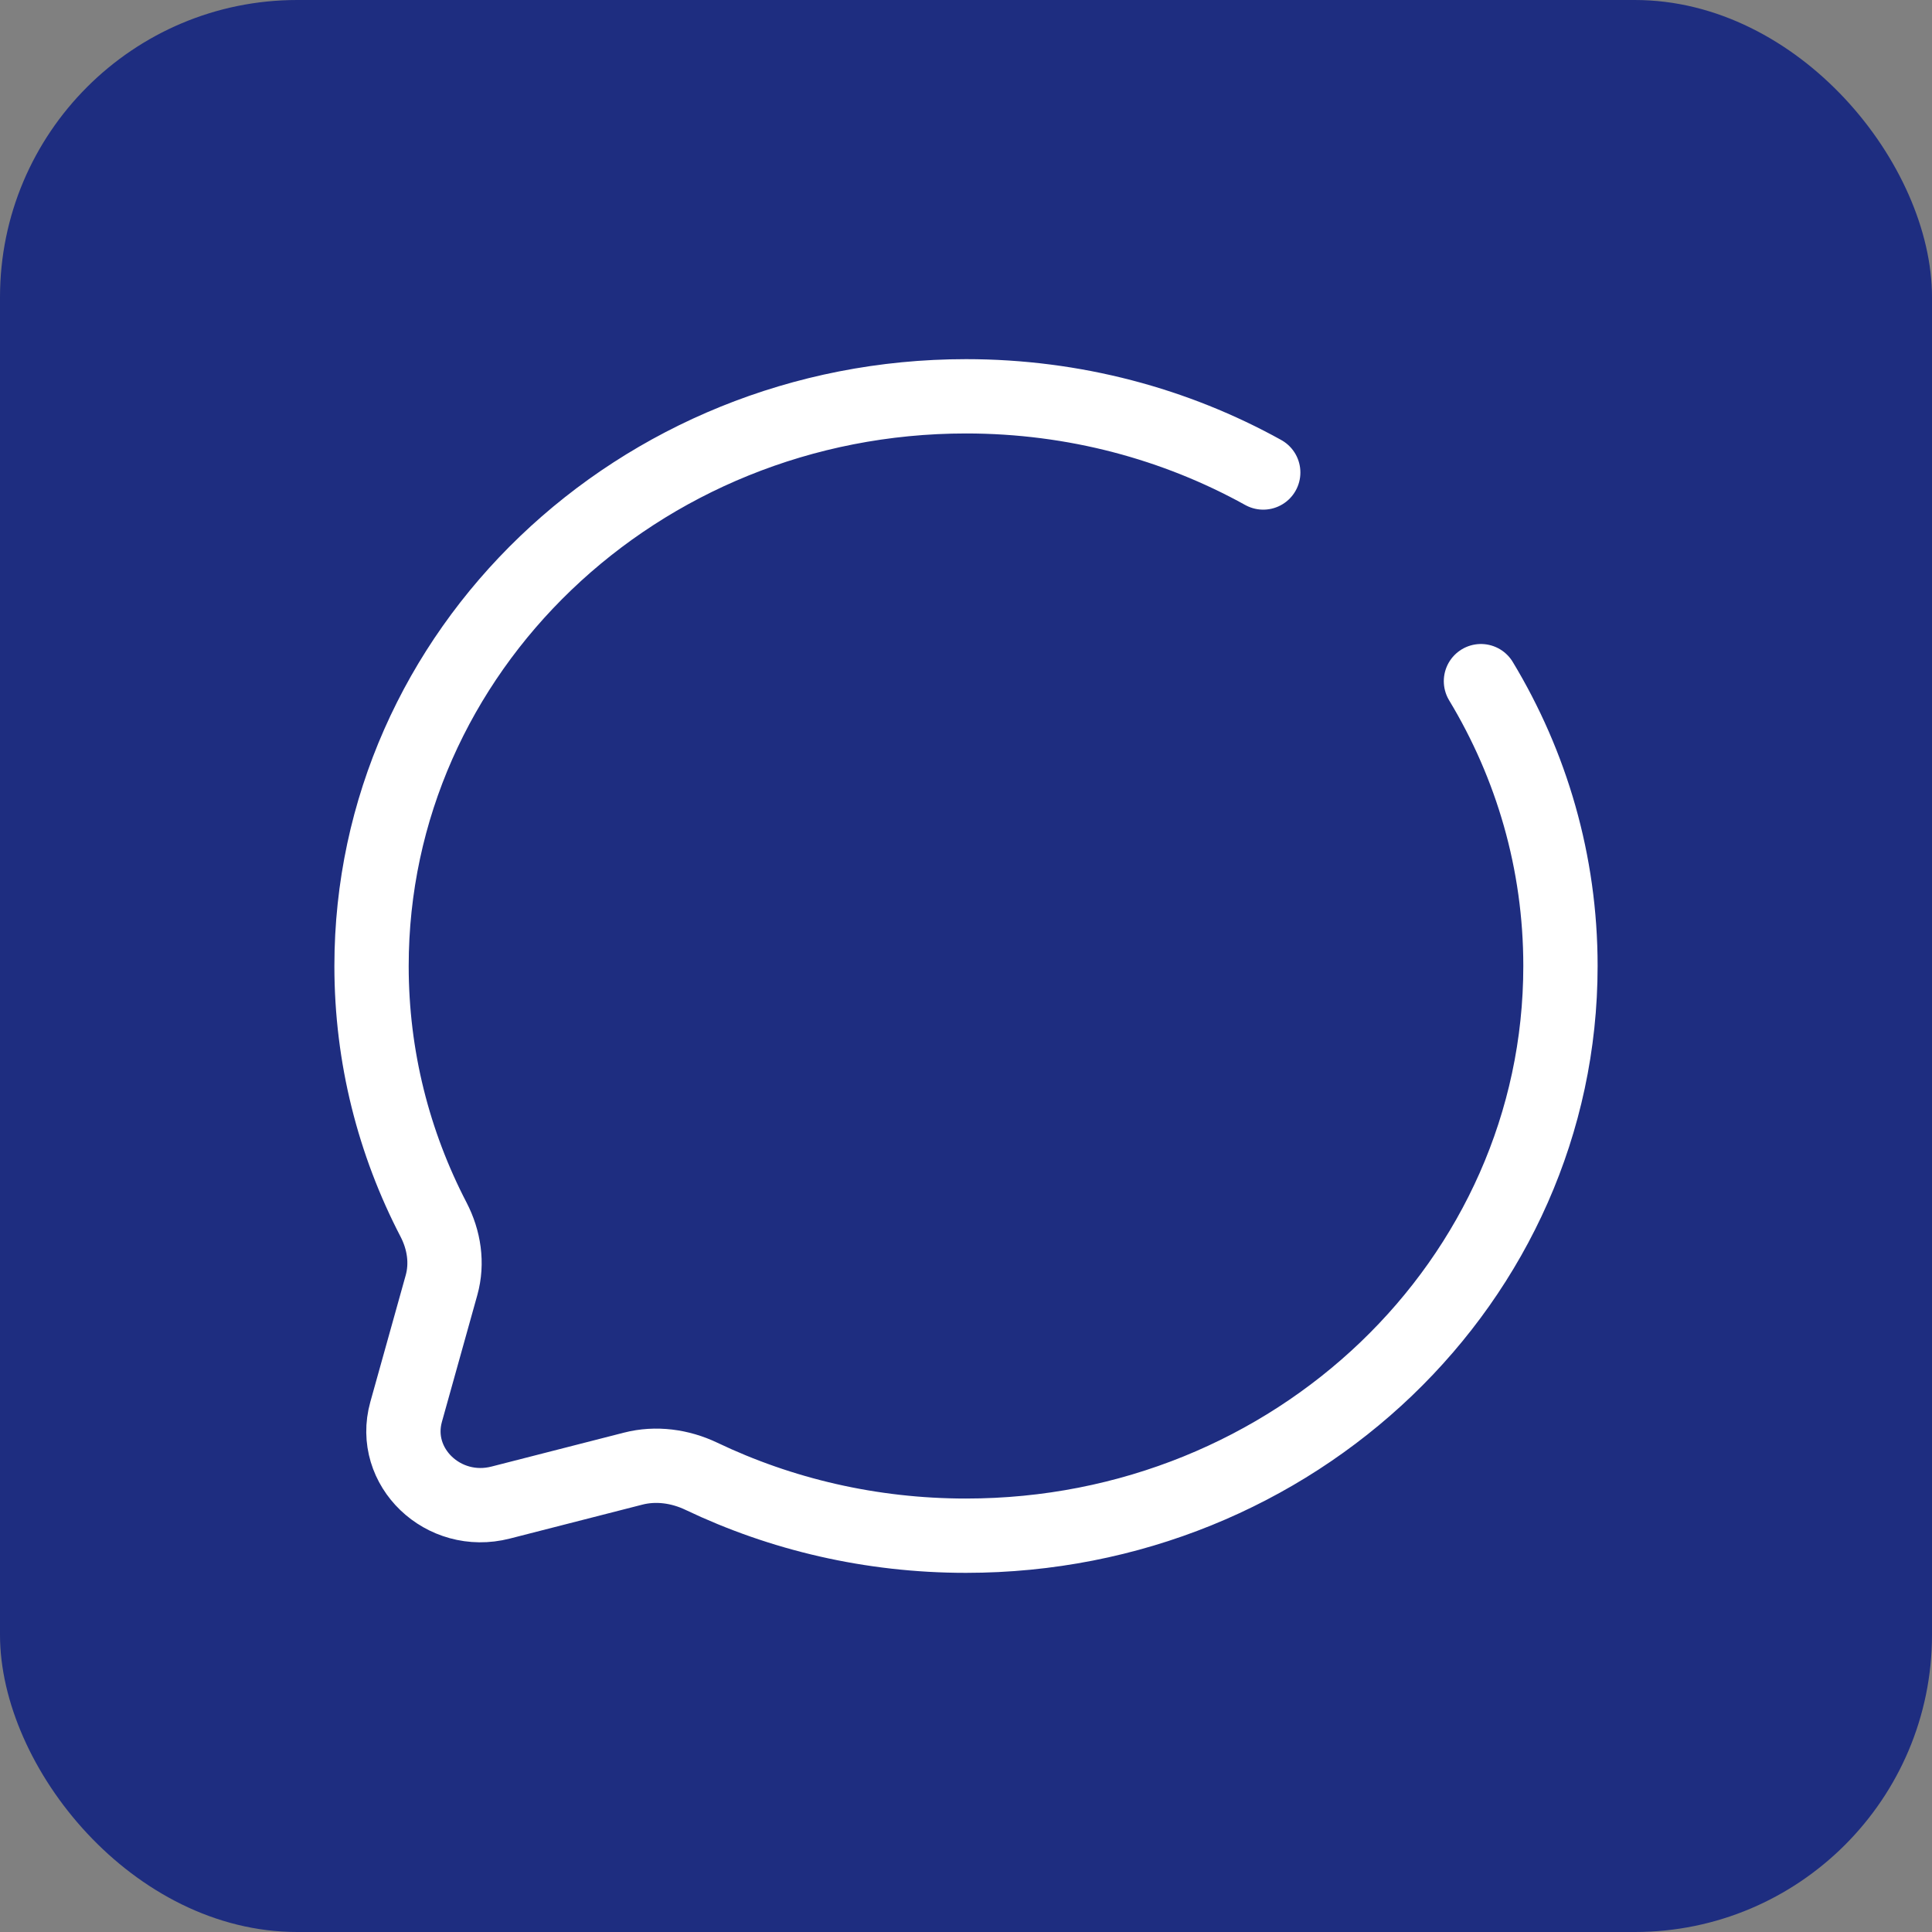 <svg width="39" height="39" viewBox="0 0 39 39" fill="none" xmlns="http://www.w3.org/2000/svg">
<rect x="0" y="0" width="39" height="39" fill="#808080" stroke="none"/>
<g clip-path="url(#clip0_65_593)">
<rect width="39" height="39" rx="6" fill="#1E2D80"/>
<g clip-path="url(#clip1_65_593)">
<path d="M352.835 -179.835V5.025M352.835 -179.835H166.765M352.835 -179.835L202.835 -29.835M106.845 64.655C73.595 97.705 56.965 114.235 36.335 114.235C15.715 114.235 -0.915 97.705 -34.165 64.645L-42.145 56.715C-75.425 23.625 -92.065 7.075 -112.705 7.085C-133.345 7.085 -149.975 23.645 -183.225 56.765L-313.835 186.835" stroke="white" stroke-linecap="round" stroke-linejoin="round"/>
</g>
<path d="M25.5 9.538C23.735 8.56 21.686 8 19.5 8C12.873 8 7.5 13.149 7.5 19.5C7.5 21.34 7.951 23.078 8.752 24.62C8.965 25.03 9.036 25.499 8.913 25.941L8.198 28.501C7.888 29.612 8.949 30.629 10.108 30.331L12.779 29.647C13.241 29.528 13.729 29.596 14.157 29.8C15.766 30.568 17.58 31 19.5 31C26.127 31 31.5 25.851 31.5 19.5C31.5 17.405 30.916 15.441 29.895 13.75" stroke="white" stroke-width="1.5" stroke-miterlimit="133.33" stroke-linecap="round"/>
</g>
<defs>
<clipPath id="clip0_65_593">
<rect width="39" height="39" rx="6" fill="white"/>
</clipPath>
<clipPath id="clip1_65_593">
<rect width="667.67" height="367.67" fill="white" transform="translate(-314.335 -180.335)"/>
</clipPath>
</defs>
</svg>
